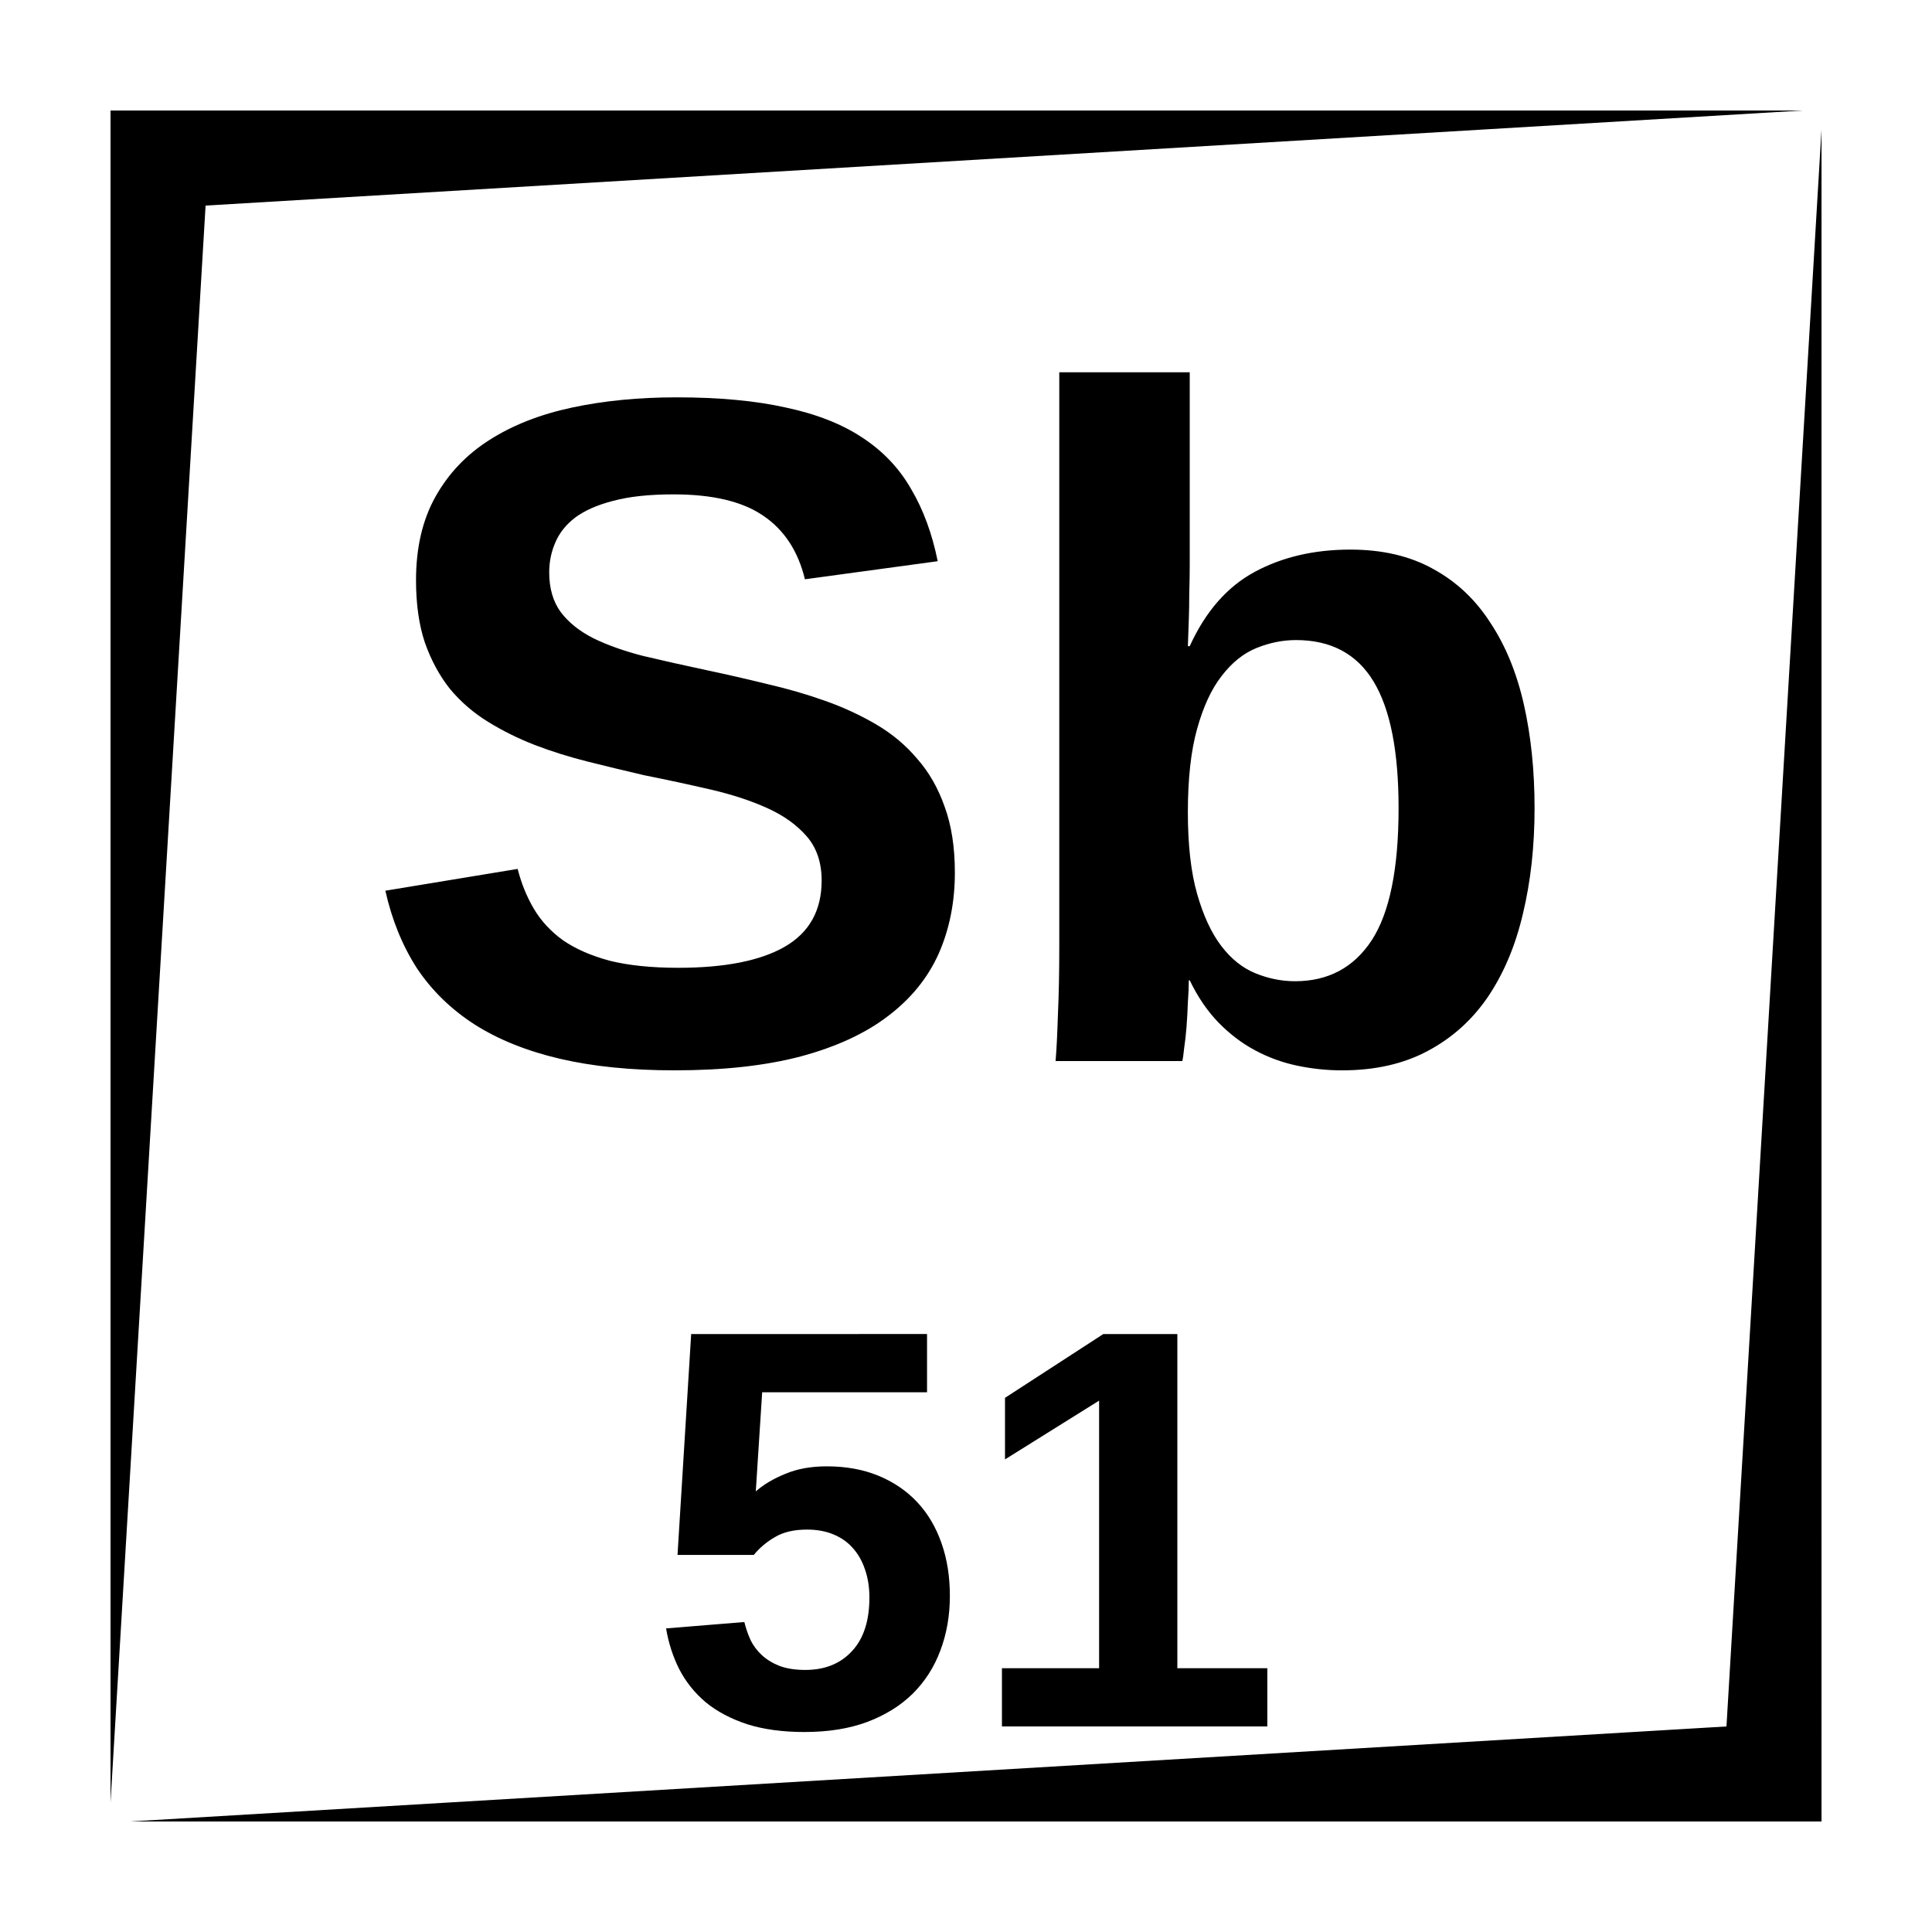 <?xml version="1.0" encoding="UTF-8"?>
<!-- Uploaded to: ICON Repo, www.iconrepo.com, Generator: ICON Repo Mixer Tools -->
<svg fill="#000000" width="800px" height="800px" version="1.1" viewBox="144 144 512 512" xmlns="http://www.w3.org/2000/svg">
 <path d="m173.29 173.29v448.39l25.191-423.2 423.2-25.191zm453.43 5.039-25.188 423.2-423.2 25.188h448.39zm-202 64.332v152.15c0 6.805-0.117 12.871-0.363 18.203-0.164 5.246-0.371 9.312-0.617 12.18h33.582c0.164-0.656 0.328-1.801 0.492-3.441 0.246-1.641 0.457-3.481 0.621-5.531 0.164-2.133 0.281-4.309 0.363-6.523 0.164-2.215 0.246-4.184 0.246-5.906h0.246c2.133 4.43 4.672 8.156 7.625 11.191 2.953 3.031 6.195 5.492 9.723 7.379 3.527 1.887 7.254 3.242 11.188 4.062 3.938 0.82 7.871 1.23 11.809 1.23 8.773 0 16.363-1.723 22.762-5.164 6.477-3.445 11.797-8.246 15.977-14.398 4.184-6.231 7.266-13.566 9.23-22.012 2.051-8.527 3.07-17.828 3.07-27.914 0-9.922-0.938-19.07-2.824-27.434-1.887-8.367-4.836-15.582-8.855-21.648-3.934-6.152-8.973-10.906-15.125-14.27-6.148-3.445-13.492-5.168-22.02-5.168-9.594 0-18.039 1.969-25.34 5.906-7.297 3.938-13.039 10.496-17.219 19.68h-0.492c0.082-2.215 0.164-4.555 0.246-7.016 0.082-2.133 0.117-4.43 0.117-6.887 0.082-2.543 0.129-5.121 0.129-7.746v-50.922zm-101.47 6.641c-10.004 0-19.223 0.902-27.672 2.707-8.445 1.805-15.754 4.676-21.902 8.609-6.066 3.856-10.824 8.855-14.27 15.008-3.441 6.148-5.156 13.531-5.156 22.141 0 6.312 0.777 11.809 2.332 16.48 1.641 4.676 3.856 8.773 6.644 12.301 2.871 3.445 6.231 6.352 10.086 8.727 3.856 2.379 8 4.438 12.426 6.16 4.512 1.723 9.223 3.199 14.141 4.43 4.922 1.23 9.84 2.414 14.762 3.562 6.148 1.23 12.055 2.504 17.711 3.816 5.66 1.312 10.66 2.953 15.008 4.922 4.344 1.965 7.824 4.461 10.449 7.496s3.938 6.934 3.938 11.691c0 7.953-3.281 13.812-9.84 17.582-6.481 3.691-15.863 5.543-28.164 5.543-7.051 0-13.082-0.621-18.086-1.852-4.922-1.312-9.055-3.117-12.418-5.414-3.281-2.375-5.867-5.164-7.754-8.363-1.887-3.195-3.316-6.723-4.301-10.578l-35.059 5.777c1.723 7.707 4.508 14.559 8.363 20.547 3.938 5.902 9.02 10.859 15.25 14.879 6.316 4.016 13.859 7.059 22.633 9.109 8.773 2.051 18.906 3.07 30.387 3.07 12.957 0 24.109-1.23 33.457-3.691 9.43-2.539 17.137-6.102 23.125-10.695 6.066-4.59 10.531-10.094 13.402-16.492 2.867-6.477 4.309-13.648 4.309-21.52 0-6.723-0.902-12.547-2.707-17.465-1.723-4.922-4.137-9.148-7.25-12.676-3.035-3.606-6.644-6.629-10.824-9.09-4.184-2.461-8.703-4.559-13.543-6.277-4.836-1.723-9.922-3.199-15.25-4.43-5.332-1.312-10.695-2.543-16.109-3.691-6.148-1.309-11.809-2.578-16.973-3.805-5.086-1.312-9.477-2.883-13.168-4.688-3.688-1.883-6.547-4.18-8.598-6.887-2.051-2.789-3.082-6.305-3.082-10.566 0-2.789 0.539-5.414 1.605-7.875 1.066-2.539 2.824-4.766 5.285-6.648 2.539-1.887 5.902-3.363 10.086-4.43 4.262-1.148 9.594-1.711 15.988-1.711 10.332 0 18.25 1.875 23.746 5.648 5.574 3.769 9.254 9.391 11.059 16.855l35.188-4.793c-1.477-7.297-3.816-13.656-7.016-19.07-3.117-5.492-7.426-10.051-12.918-13.656-5.414-3.609-12.176-6.269-20.293-7.992-8.035-1.805-17.711-2.707-29.027-2.707zm164.21 64.324c9.266 0 16.109 3.656 20.535 10.953 4.43 7.297 6.644 18.496 6.644 33.586 0 16.07-2.379 27.75-7.137 35.047-4.754 7.219-11.523 10.824-20.301 10.824-3.523 0-7.004-0.691-10.449-2.086-3.441-1.391-6.477-3.816-9.102-7.262-2.625-3.441-4.754-8.035-6.394-13.773-1.641-5.742-2.461-12.957-2.461-21.648 0-8.938 0.82-16.32 2.461-22.141 1.641-5.906 3.816-10.578 6.523-14.023 2.707-3.523 5.773-5.984 9.219-7.379 3.445-1.395 6.934-2.098 10.461-2.098zm-160.29 183.91-3.621 58.531h20.219c1.527-1.871 3.394-3.445 5.609-4.723 2.215-1.328 5.047-1.988 8.492-1.988 2.609 0 4.91 0.414 6.926 1.25 2.066 0.836 3.801 2.035 5.176 3.609 1.43 1.574 2.512 3.473 3.25 5.688 0.785 2.215 1.18 4.703 1.18 7.461 0 6.199-1.555 10.941-4.652 14.238-3.051 3.297-7.164 4.949-12.332 4.949-2.656 0-4.918-0.355-6.789-1.043-1.871-0.738-3.445-1.695-4.723-2.875-1.281-1.18-2.285-2.527-3.019-4.055-0.691-1.523-1.23-3.098-1.625-4.723l-20.742 1.691c0.637 3.84 1.801 7.43 3.473 10.777 1.723 3.344 4.062 6.277 7.016 8.785 3 2.461 6.66 4.398 10.992 5.828 4.328 1.375 9.398 2.066 15.203 2.066 6.297 0 11.836-0.887 16.609-2.66 4.82-1.82 8.855-4.328 12.102-7.527 3.25-3.246 5.68-7.062 7.301-11.441 1.676-4.43 2.512-9.25 2.512-14.465 0-5.117-0.738-9.762-2.215-13.945-1.477-4.231-3.609-7.852-6.414-10.852-2.805-3.004-6.231-5.336-10.266-7.008-4.035-1.672-8.609-2.508-13.727-2.508-4.18 0-7.852 0.668-11 1.996-3.148 1.281-5.746 2.824-7.812 4.644l1.691-26.273h43.691v-15.43zm109.22 0-26.055 16.906v16.316l24.941-15.578v70.918h-25.75v15.43h70.328v-15.43h-23.844v-88.562z"/>
</svg>